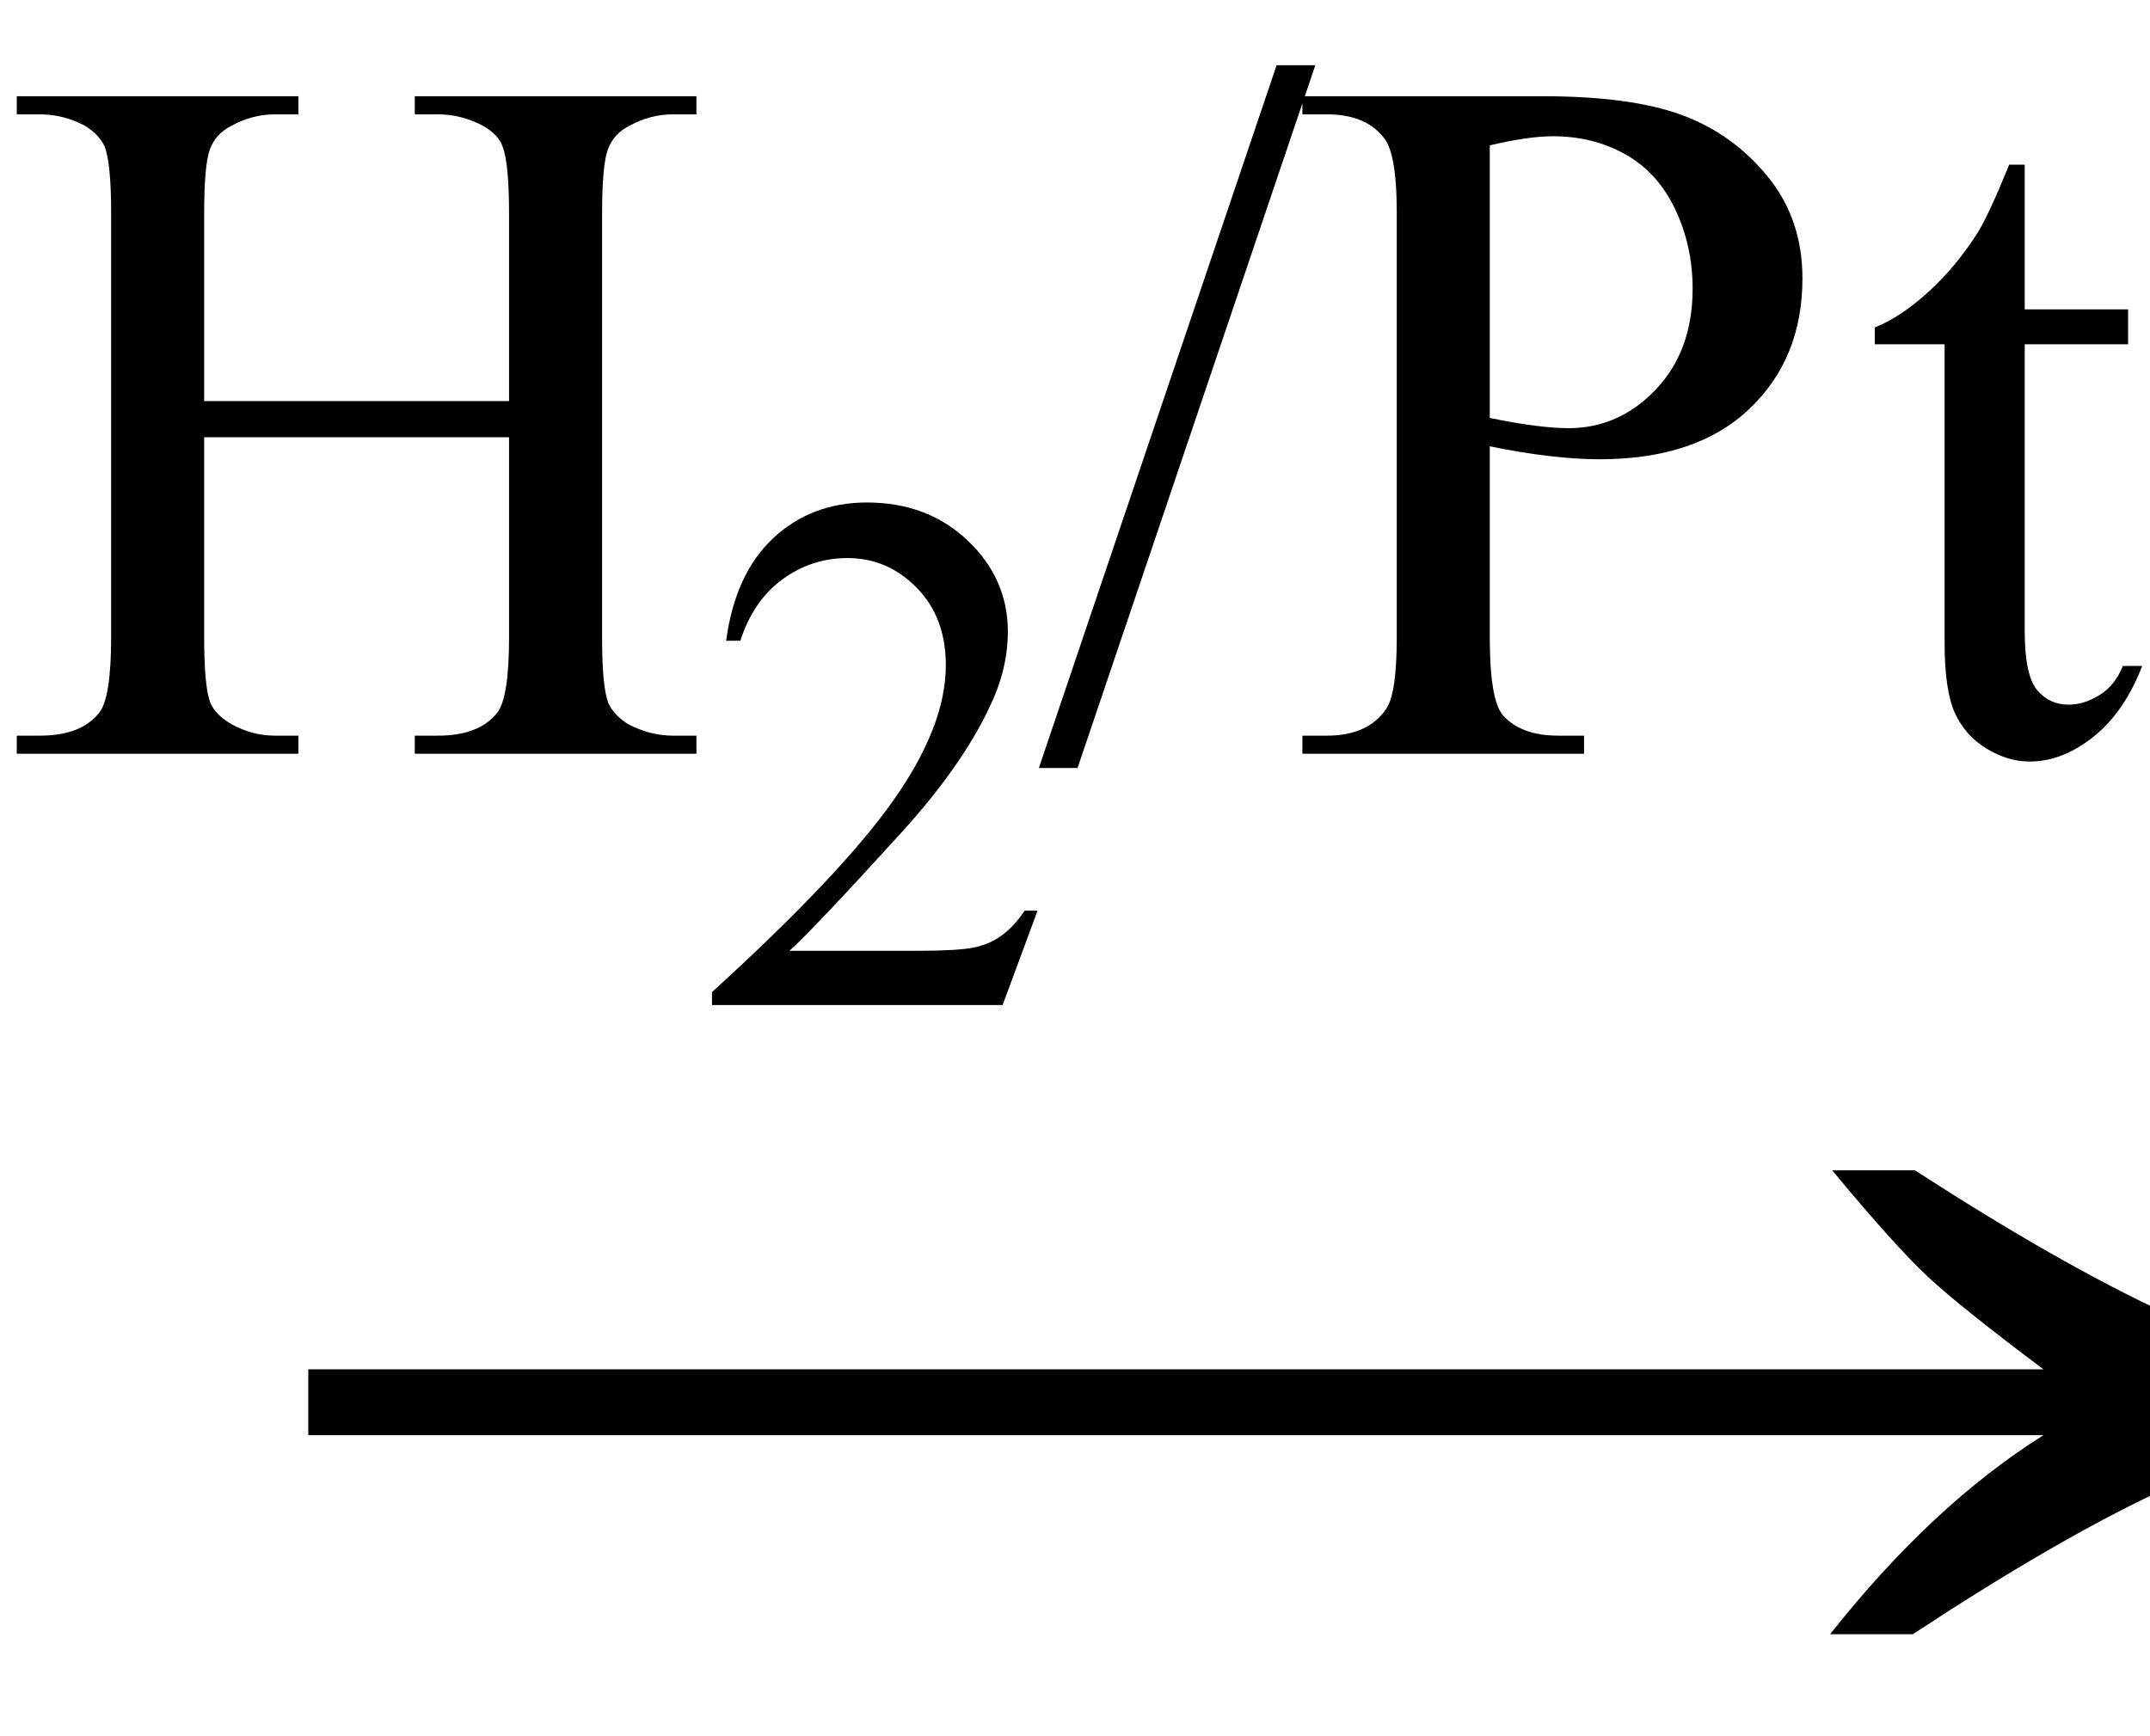 <svg xmlns="http://www.w3.org/2000/svg" xmlns:xlink="http://www.w3.org/1999/xlink" stroke-dasharray="none" shape-rendering="auto" font-family="'Dialog'" width="26" text-rendering="auto" fill-opacity="1" contentScriptType="text/ecmascript" color-interpolation="auto" color-rendering="auto" preserveAspectRatio="xMidYMid meet" font-size="12" fill="black" stroke="black" image-rendering="auto" stroke-miterlimit="10" zoomAndPan="magnify" version="1.0" stroke-linecap="square" stroke-linejoin="miter" contentStyleType="text/css" font-style="normal" height="21" stroke-width="1" stroke-dashoffset="0" font-weight="normal" stroke-opacity="1"><defs id="genericDefs"/><g><g text-rendering="optimizeLegibility" transform="translate(2.675,21) matrix(1.685,0,0,1,0,0)" color-rendering="optimizeQuality" color-interpolation="linearRGB" image-rendering="optimizeQuality"><path d="M12.156 -6.844 Q13.188 -5.719 13.945 -5.125 Q14.703 -4.531 15.375 -4.25 L15.375 -3.891 Q14.609 -3.516 13.883 -2.938 Q13.156 -2.359 12.141 -1.234 L11.547 -1.234 Q12.281 -2.797 13.078 -3.641 L0.625 -3.641 L0.625 -4.438 L13.078 -4.438 Q12.484 -5.188 12.25 -5.555 Q12.016 -5.922 11.562 -6.844 L12.156 -6.844 Z" stroke="none"/></g><g text-rendering="optimizeLegibility" transform="translate(0,9.117)" color-rendering="optimizeQuality" color-interpolation="linearRGB" image-rendering="optimizeQuality"><path d="M2.469 -4.266 L6.156 -4.266 L6.156 -6.531 Q6.156 -7.141 6.078 -7.344 Q6.031 -7.484 5.844 -7.594 Q5.578 -7.734 5.297 -7.734 L5.016 -7.734 L5.016 -7.953 L8.422 -7.953 L8.422 -7.734 L8.141 -7.734 Q7.859 -7.734 7.609 -7.594 Q7.422 -7.5 7.352 -7.312 Q7.281 -7.125 7.281 -6.531 L7.281 -1.406 Q7.281 -0.797 7.359 -0.609 Q7.422 -0.469 7.594 -0.359 Q7.859 -0.219 8.141 -0.219 L8.422 -0.219 L8.422 0 L5.016 0 L5.016 -0.219 L5.297 -0.219 Q5.797 -0.219 6.016 -0.5 Q6.156 -0.688 6.156 -1.406 L6.156 -3.828 L2.469 -3.828 L2.469 -1.406 Q2.469 -0.797 2.547 -0.609 Q2.609 -0.469 2.797 -0.359 Q3.047 -0.219 3.328 -0.219 L3.609 -0.219 L3.609 0 L0.203 0 L0.203 -0.219 L0.484 -0.219 Q0.984 -0.219 1.203 -0.5 Q1.344 -0.688 1.344 -1.406 L1.344 -6.531 Q1.344 -7.141 1.266 -7.344 Q1.203 -7.484 1.031 -7.594 Q0.766 -7.734 0.484 -7.734 L0.203 -7.734 L0.203 -7.953 L3.609 -7.953 L3.609 -7.734 L3.328 -7.734 Q3.047 -7.734 2.797 -7.594 Q2.609 -7.5 2.539 -7.312 Q2.469 -7.125 2.469 -6.531 L2.469 -4.266 Z" stroke="none"/></g><g text-rendering="optimizeLegibility" transform="translate(8.422,12.156)" color-rendering="optimizeQuality" color-interpolation="linearRGB" image-rendering="optimizeQuality"><path d="M4.125 -1.141 L3.703 0 L0.188 0 L0.188 -0.156 Q1.75 -1.578 2.383 -2.477 Q3.016 -3.375 3.016 -4.109 Q3.016 -4.688 2.664 -5.047 Q2.312 -5.406 1.828 -5.406 Q1.391 -5.406 1.039 -5.148 Q0.688 -4.891 0.531 -4.406 L0.359 -4.406 Q0.469 -5.219 0.93 -5.648 Q1.391 -6.078 2.062 -6.078 Q2.797 -6.078 3.281 -5.617 Q3.766 -5.156 3.766 -4.516 Q3.766 -4.062 3.547 -3.609 Q3.219 -2.906 2.5 -2.109 Q1.406 -0.906 1.125 -0.656 L2.688 -0.656 Q3.156 -0.656 3.352 -0.695 Q3.547 -0.734 3.695 -0.844 Q3.844 -0.953 3.969 -1.141 L4.125 -1.141 Z" stroke="none"/></g><g text-rendering="optimizeLegibility" transform="translate(12.547,9.117)" color-rendering="optimizeQuality" color-interpolation="linearRGB" image-rendering="optimizeQuality"><path d="M3.359 -8.328 L0.484 0.172 L0.016 0.172 L2.891 -8.328 L3.359 -8.328 ZM5.469 -3.719 L5.469 -1.406 Q5.469 -0.656 5.625 -0.469 Q5.844 -0.219 6.297 -0.219 L6.609 -0.219 L6.609 0 L3.203 0 L3.203 -0.219 L3.5 -0.219 Q4 -0.219 4.219 -0.547 Q4.344 -0.734 4.344 -1.406 L4.344 -6.547 Q4.344 -7.297 4.172 -7.469 Q3.953 -7.734 3.5 -7.734 L3.203 -7.734 L3.203 -7.953 L6.109 -7.953 Q7.172 -7.953 7.789 -7.727 Q8.406 -7.5 8.828 -6.984 Q9.25 -6.469 9.25 -5.75 Q9.25 -4.781 8.609 -4.172 Q7.969 -3.562 6.797 -3.562 Q6.516 -3.562 6.18 -3.602 Q5.844 -3.641 5.469 -3.719 ZM5.469 -4.062 Q5.766 -4 6.008 -3.969 Q6.25 -3.938 6.422 -3.938 Q7.031 -3.938 7.477 -4.406 Q7.922 -4.875 7.922 -5.625 Q7.922 -6.141 7.711 -6.586 Q7.5 -7.031 7.109 -7.25 Q6.719 -7.469 6.234 -7.469 Q5.938 -7.469 5.469 -7.359 L5.469 -4.062 ZM11.938 -7.125 L11.938 -5.375 L13.188 -5.375 L13.188 -4.953 L11.938 -4.953 L11.938 -1.484 Q11.938 -0.953 12.086 -0.773 Q12.234 -0.594 12.469 -0.594 Q12.656 -0.594 12.844 -0.711 Q13.031 -0.828 13.125 -1.062 L13.359 -1.062 Q13.141 -0.5 12.766 -0.203 Q12.391 0.094 12 0.094 Q11.734 0.094 11.477 -0.062 Q11.219 -0.219 11.094 -0.492 Q10.969 -0.766 10.969 -1.344 L10.969 -4.953 L10.125 -4.953 L10.125 -5.156 Q10.438 -5.281 10.773 -5.586 Q11.109 -5.891 11.375 -6.312 Q11.516 -6.547 11.75 -7.125 L11.938 -7.125 Z" stroke="none"/></g></g></svg>